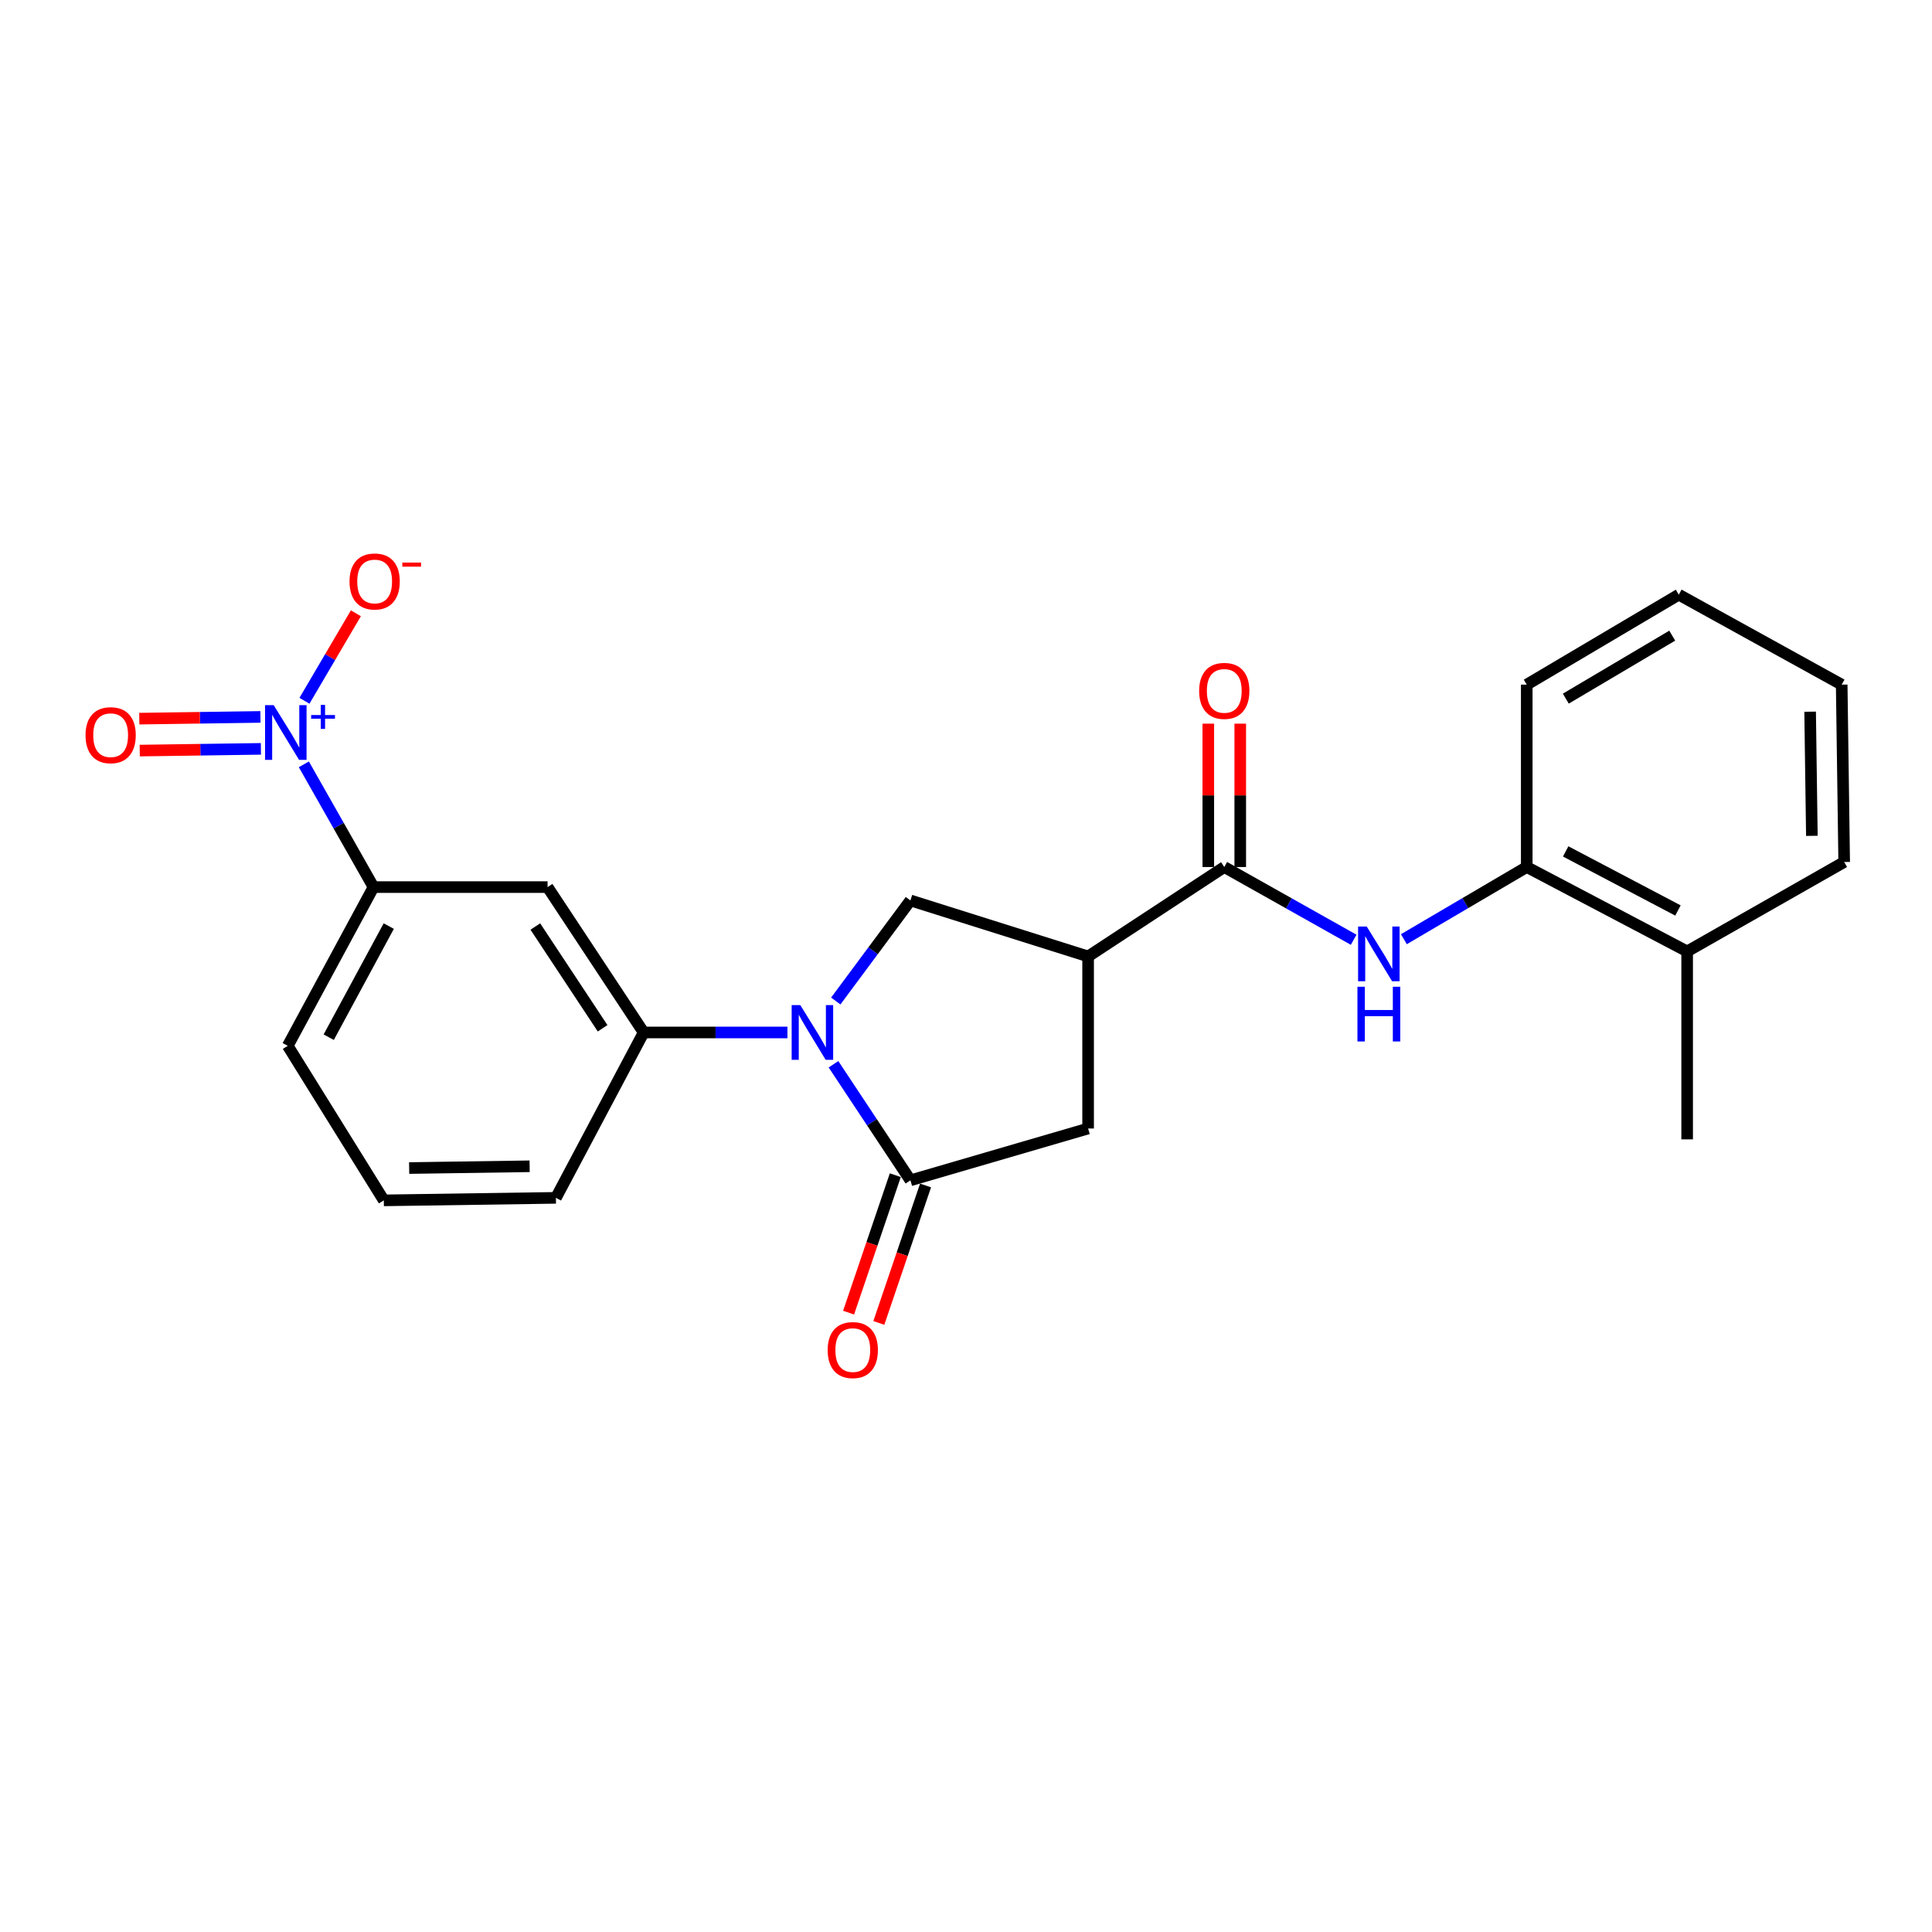 <?xml version='1.0' encoding='iso-8859-1'?>
<svg version='1.1' baseProfile='full'
              xmlns='http://www.w3.org/2000/svg'
                      xmlns:rdkit='http://www.rdkit.org/xml'
                      xmlns:xlink='http://www.w3.org/1999/xlink'
                  xml:space='preserve'
width='1000px' height='1000px' viewBox='0 0 1000 1000'>
<!-- END OF HEADER -->
<rect style='opacity:1.0;fill:#FFFFFF;stroke:none' width='1000' height='1000' x='0' y='0'> </rect>
<path class='bond-0' d='M 431.411,550.861 L 451.325,580.899' style='fill:none;fill-rule:evenodd;stroke:#0000FF;stroke-width:6px;stroke-linecap:butt;stroke-linejoin:miter;stroke-opacity:1' />
<path class='bond-0' d='M 451.325,580.899 L 471.239,610.937' style='fill:none;fill-rule:evenodd;stroke:#000000;stroke-width:6px;stroke-linecap:butt;stroke-linejoin:miter;stroke-opacity:1' />
<path class='bond-4' d='M 432.595,518.117 L 451.917,492.092' style='fill:none;fill-rule:evenodd;stroke:#0000FF;stroke-width:6px;stroke-linecap:butt;stroke-linejoin:miter;stroke-opacity:1' />
<path class='bond-4' d='M 451.917,492.092 L 471.239,466.067' style='fill:none;fill-rule:evenodd;stroke:#000000;stroke-width:6px;stroke-linecap:butt;stroke-linejoin:miter;stroke-opacity:1' />
<path class='bond-5' d='M 407.578,534.405 L 370.368,534.405' style='fill:none;fill-rule:evenodd;stroke:#0000FF;stroke-width:6px;stroke-linecap:butt;stroke-linejoin:miter;stroke-opacity:1' />
<path class='bond-5' d='M 370.368,534.405 L 333.157,534.405' style='fill:none;fill-rule:evenodd;stroke:#000000;stroke-width:6px;stroke-linecap:butt;stroke-linejoin:miter;stroke-opacity:1' />
<path class='bond-7' d='M 471.239,610.937 L 563.204,584.113' style='fill:none;fill-rule:evenodd;stroke:#000000;stroke-width:6px;stroke-linecap:butt;stroke-linejoin:miter;stroke-opacity:1' />
<path class='bond-13' d='M 463.411,608.276 L 451.32,643.846' style='fill:none;fill-rule:evenodd;stroke:#000000;stroke-width:6px;stroke-linecap:butt;stroke-linejoin:miter;stroke-opacity:1' />
<path class='bond-13' d='M 451.32,643.846 L 439.229,679.415' style='fill:none;fill-rule:evenodd;stroke:#FF0000;stroke-width:6px;stroke-linecap:butt;stroke-linejoin:miter;stroke-opacity:1' />
<path class='bond-13' d='M 479.066,613.598 L 466.975,649.168' style='fill:none;fill-rule:evenodd;stroke:#000000;stroke-width:6px;stroke-linecap:butt;stroke-linejoin:miter;stroke-opacity:1' />
<path class='bond-13' d='M 466.975,649.168 L 454.885,684.737' style='fill:none;fill-rule:evenodd;stroke:#FF0000;stroke-width:6px;stroke-linecap:butt;stroke-linejoin:miter;stroke-opacity:1' />
<path class='bond-1' d='M 157.272,395.614 L 175.301,427.387' style='fill:none;fill-rule:evenodd;stroke:#0000FF;stroke-width:6px;stroke-linecap:butt;stroke-linejoin:miter;stroke-opacity:1' />
<path class='bond-1' d='M 175.301,427.387 L 193.331,459.159' style='fill:none;fill-rule:evenodd;stroke:#000000;stroke-width:6px;stroke-linecap:butt;stroke-linejoin:miter;stroke-opacity:1' />
<path class='bond-11' d='M 157.585,362.725 L 170.889,340.082' style='fill:none;fill-rule:evenodd;stroke:#0000FF;stroke-width:6px;stroke-linecap:butt;stroke-linejoin:miter;stroke-opacity:1' />
<path class='bond-11' d='M 170.889,340.082 L 184.193,317.439' style='fill:none;fill-rule:evenodd;stroke:#FF0000;stroke-width:6px;stroke-linecap:butt;stroke-linejoin:miter;stroke-opacity:1' />
<path class='bond-12' d='M 134.807,371.074 L 103.45,371.522' style='fill:none;fill-rule:evenodd;stroke:#0000FF;stroke-width:6px;stroke-linecap:butt;stroke-linejoin:miter;stroke-opacity:1' />
<path class='bond-12' d='M 103.45,371.522 L 72.094,371.97' style='fill:none;fill-rule:evenodd;stroke:#FF0000;stroke-width:6px;stroke-linecap:butt;stroke-linejoin:miter;stroke-opacity:1' />
<path class='bond-12' d='M 135.043,387.608 L 103.687,388.055' style='fill:none;fill-rule:evenodd;stroke:#0000FF;stroke-width:6px;stroke-linecap:butt;stroke-linejoin:miter;stroke-opacity:1' />
<path class='bond-12' d='M 103.687,388.055 L 72.33,388.503' style='fill:none;fill-rule:evenodd;stroke:#FF0000;stroke-width:6px;stroke-linecap:butt;stroke-linejoin:miter;stroke-opacity:1' />
<path class='bond-2' d='M 563.204,495.051 L 471.239,466.067' style='fill:none;fill-rule:evenodd;stroke:#000000;stroke-width:6px;stroke-linecap:butt;stroke-linejoin:miter;stroke-opacity:1' />
<path class='bond-3' d='M 563.204,495.051 L 633.682,448.769' style='fill:none;fill-rule:evenodd;stroke:#000000;stroke-width:6px;stroke-linecap:butt;stroke-linejoin:miter;stroke-opacity:1' />
<path class='bond-24' d='M 563.204,495.051 L 563.204,584.113' style='fill:none;fill-rule:evenodd;stroke:#000000;stroke-width:6px;stroke-linecap:butt;stroke-linejoin:miter;stroke-opacity:1' />
<path class='bond-6' d='M 633.682,448.769 L 667.167,467.594' style='fill:none;fill-rule:evenodd;stroke:#000000;stroke-width:6px;stroke-linecap:butt;stroke-linejoin:miter;stroke-opacity:1' />
<path class='bond-6' d='M 667.167,467.594 L 700.652,486.418' style='fill:none;fill-rule:evenodd;stroke:#0000FF;stroke-width:6px;stroke-linecap:butt;stroke-linejoin:miter;stroke-opacity:1' />
<path class='bond-14' d='M 641.95,448.769 L 641.95,411.666' style='fill:none;fill-rule:evenodd;stroke:#000000;stroke-width:6px;stroke-linecap:butt;stroke-linejoin:miter;stroke-opacity:1' />
<path class='bond-14' d='M 641.95,411.666 L 641.95,374.562' style='fill:none;fill-rule:evenodd;stroke:#FF0000;stroke-width:6px;stroke-linecap:butt;stroke-linejoin:miter;stroke-opacity:1' />
<path class='bond-14' d='M 625.414,448.769 L 625.414,411.666' style='fill:none;fill-rule:evenodd;stroke:#000000;stroke-width:6px;stroke-linecap:butt;stroke-linejoin:miter;stroke-opacity:1' />
<path class='bond-14' d='M 625.414,411.666 L 625.414,374.562' style='fill:none;fill-rule:evenodd;stroke:#FF0000;stroke-width:6px;stroke-linecap:butt;stroke-linejoin:miter;stroke-opacity:1' />
<path class='bond-8' d='M 333.157,534.405 L 283.422,459.159' style='fill:none;fill-rule:evenodd;stroke:#000000;stroke-width:6px;stroke-linecap:butt;stroke-linejoin:miter;stroke-opacity:1' />
<path class='bond-8' d='M 311.903,532.236 L 277.088,479.564' style='fill:none;fill-rule:evenodd;stroke:#000000;stroke-width:6px;stroke-linecap:butt;stroke-linejoin:miter;stroke-opacity:1' />
<path class='bond-16' d='M 333.157,534.405 L 287.74,620.004' style='fill:none;fill-rule:evenodd;stroke:#000000;stroke-width:6px;stroke-linecap:butt;stroke-linejoin:miter;stroke-opacity:1' />
<path class='bond-10' d='M 726.646,486.132 L 758.442,467.451' style='fill:none;fill-rule:evenodd;stroke:#0000FF;stroke-width:6px;stroke-linecap:butt;stroke-linejoin:miter;stroke-opacity:1' />
<path class='bond-10' d='M 758.442,467.451 L 790.237,448.769' style='fill:none;fill-rule:evenodd;stroke:#000000;stroke-width:6px;stroke-linecap:butt;stroke-linejoin:miter;stroke-opacity:1' />
<path class='bond-9' d='M 283.422,459.159 L 193.331,459.159' style='fill:none;fill-rule:evenodd;stroke:#000000;stroke-width:6px;stroke-linecap:butt;stroke-linejoin:miter;stroke-opacity:1' />
<path class='bond-25' d='M 193.331,459.159 L 148.942,541.313' style='fill:none;fill-rule:evenodd;stroke:#000000;stroke-width:6px;stroke-linecap:butt;stroke-linejoin:miter;stroke-opacity:1' />
<path class='bond-25' d='M 201.22,479.343 L 170.148,536.851' style='fill:none;fill-rule:evenodd;stroke:#000000;stroke-width:6px;stroke-linecap:butt;stroke-linejoin:miter;stroke-opacity:1' />
<path class='bond-15' d='M 790.237,448.769 L 873.264,492.451' style='fill:none;fill-rule:evenodd;stroke:#000000;stroke-width:6px;stroke-linecap:butt;stroke-linejoin:miter;stroke-opacity:1' />
<path class='bond-15' d='M 810.39,440.688 L 868.509,471.265' style='fill:none;fill-rule:evenodd;stroke:#000000;stroke-width:6px;stroke-linecap:butt;stroke-linejoin:miter;stroke-opacity:1' />
<path class='bond-19' d='M 790.237,448.769 L 790.237,354.37' style='fill:none;fill-rule:evenodd;stroke:#000000;stroke-width:6px;stroke-linecap:butt;stroke-linejoin:miter;stroke-opacity:1' />
<path class='bond-20' d='M 873.264,492.451 L 873.264,589.735' style='fill:none;fill-rule:evenodd;stroke:#000000;stroke-width:6px;stroke-linecap:butt;stroke-linejoin:miter;stroke-opacity:1' />
<path class='bond-21' d='M 873.264,492.451 L 954.545,446.17' style='fill:none;fill-rule:evenodd;stroke:#000000;stroke-width:6px;stroke-linecap:butt;stroke-linejoin:miter;stroke-opacity:1' />
<path class='bond-18' d='M 287.74,620.004 L 198.659,621.309' style='fill:none;fill-rule:evenodd;stroke:#000000;stroke-width:6px;stroke-linecap:butt;stroke-linejoin:miter;stroke-opacity:1' />
<path class='bond-18' d='M 274.136,603.666 L 211.779,604.579' style='fill:none;fill-rule:evenodd;stroke:#000000;stroke-width:6px;stroke-linecap:butt;stroke-linejoin:miter;stroke-opacity:1' />
<path class='bond-17' d='M 148.942,541.313 L 198.659,621.309' style='fill:none;fill-rule:evenodd;stroke:#000000;stroke-width:6px;stroke-linecap:butt;stroke-linejoin:miter;stroke-opacity:1' />
<path class='bond-22' d='M 790.237,354.37 L 868.928,307.795' style='fill:none;fill-rule:evenodd;stroke:#000000;stroke-width:6px;stroke-linecap:butt;stroke-linejoin:miter;stroke-opacity:1' />
<path class='bond-22' d='M 810.463,361.613 L 865.547,329.011' style='fill:none;fill-rule:evenodd;stroke:#000000;stroke-width:6px;stroke-linecap:butt;stroke-linejoin:miter;stroke-opacity:1' />
<path class='bond-26' d='M 954.545,446.17 L 953.259,354.37' style='fill:none;fill-rule:evenodd;stroke:#000000;stroke-width:6px;stroke-linecap:butt;stroke-linejoin:miter;stroke-opacity:1' />
<path class='bond-26' d='M 937.819,432.631 L 936.918,368.371' style='fill:none;fill-rule:evenodd;stroke:#000000;stroke-width:6px;stroke-linecap:butt;stroke-linejoin:miter;stroke-opacity:1' />
<path class='bond-23' d='M 868.928,307.795 L 953.259,354.37' style='fill:none;fill-rule:evenodd;stroke:#000000;stroke-width:6px;stroke-linecap:butt;stroke-linejoin:miter;stroke-opacity:1' />
<path  class='atom-0' d='M 414.242 520.245
L 423.522 535.245
Q 424.442 536.725, 425.922 539.405
Q 427.402 542.085, 427.482 542.245
L 427.482 520.245
L 431.242 520.245
L 431.242 548.565
L 427.362 548.565
L 417.402 532.165
Q 416.242 530.245, 415.002 528.045
Q 413.802 525.845, 413.442 525.165
L 413.442 548.565
L 409.762 548.565
L 409.762 520.245
L 414.242 520.245
' fill='#0000FF'/>
<path  class='atom-2' d='M 141.672 364.995
L 150.952 379.995
Q 151.872 381.475, 153.352 384.155
Q 154.832 386.835, 154.912 386.995
L 154.912 364.995
L 158.672 364.995
L 158.672 393.315
L 154.792 393.315
L 144.832 376.915
Q 143.672 374.995, 142.432 372.795
Q 141.232 370.595, 140.872 369.915
L 140.872 393.315
L 137.192 393.315
L 137.192 364.995
L 141.672 364.995
' fill='#0000FF'/>
<path  class='atom-2' d='M 161.048 370.1
L 166.037 370.1
L 166.037 364.846
L 168.255 364.846
L 168.255 370.1
L 173.376 370.1
L 173.376 372
L 168.255 372
L 168.255 377.28
L 166.037 377.28
L 166.037 372
L 161.048 372
L 161.048 370.1
' fill='#0000FF'/>
<path  class='atom-7' d='M 707.427 479.586
L 716.707 494.586
Q 717.627 496.066, 719.107 498.746
Q 720.587 501.426, 720.667 501.586
L 720.667 479.586
L 724.427 479.586
L 724.427 507.906
L 720.547 507.906
L 710.587 491.506
Q 709.427 489.586, 708.187 487.386
Q 706.987 485.186, 706.627 484.506
L 706.627 507.906
L 702.947 507.906
L 702.947 479.586
L 707.427 479.586
' fill='#0000FF'/>
<path  class='atom-7' d='M 702.607 510.738
L 706.447 510.738
L 706.447 522.778
L 720.927 522.778
L 720.927 510.738
L 724.767 510.738
L 724.767 539.058
L 720.927 539.058
L 720.927 525.978
L 706.447 525.978
L 706.447 539.058
L 702.607 539.058
L 702.607 510.738
' fill='#0000FF'/>
<path  class='atom-12' d='M 180.919 300.966
Q 180.919 294.166, 184.279 290.366
Q 187.639 286.566, 193.919 286.566
Q 200.199 286.566, 203.559 290.366
Q 206.919 294.166, 206.919 300.966
Q 206.919 307.846, 203.519 311.766
Q 200.119 315.646, 193.919 315.646
Q 187.679 315.646, 184.279 311.766
Q 180.919 307.886, 180.919 300.966
M 193.919 312.446
Q 198.239 312.446, 200.559 309.566
Q 202.919 306.646, 202.919 300.966
Q 202.919 295.406, 200.559 292.606
Q 198.239 289.766, 193.919 289.766
Q 189.599 289.766, 187.239 292.566
Q 184.919 295.366, 184.919 300.966
Q 184.919 306.686, 187.239 309.566
Q 189.599 312.446, 193.919 312.446
' fill='#FF0000'/>
<path  class='atom-12' d='M 208.239 291.189
L 217.928 291.189
L 217.928 293.301
L 208.239 293.301
L 208.239 291.189
' fill='#FF0000'/>
<path  class='atom-13' d='M 44.271 380.53
Q 44.271 373.73, 47.631 369.93
Q 50.991 366.13, 57.271 366.13
Q 63.551 366.13, 66.911 369.93
Q 70.271 373.73, 70.271 380.53
Q 70.271 387.41, 66.871 391.33
Q 63.471 395.21, 57.271 395.21
Q 51.031 395.21, 47.631 391.33
Q 44.271 387.45, 44.271 380.53
M 57.271 392.01
Q 61.591 392.01, 63.911 389.13
Q 66.271 386.21, 66.271 380.53
Q 66.271 374.97, 63.911 372.17
Q 61.591 369.33, 57.271 369.33
Q 52.951 369.33, 50.591 372.13
Q 48.271 374.93, 48.271 380.53
Q 48.271 386.25, 50.591 389.13
Q 52.951 392.01, 57.271 392.01
' fill='#FF0000'/>
<path  class='atom-14' d='M 428.401 698.794
Q 428.401 691.994, 431.761 688.194
Q 435.121 684.394, 441.401 684.394
Q 447.681 684.394, 451.041 688.194
Q 454.401 691.994, 454.401 698.794
Q 454.401 705.674, 451.001 709.594
Q 447.601 713.474, 441.401 713.474
Q 435.161 713.474, 431.761 709.594
Q 428.401 705.714, 428.401 698.794
M 441.401 710.274
Q 445.721 710.274, 448.041 707.394
Q 450.401 704.474, 450.401 698.794
Q 450.401 693.234, 448.041 690.434
Q 445.721 687.594, 441.401 687.594
Q 437.081 687.594, 434.721 690.394
Q 432.401 693.194, 432.401 698.794
Q 432.401 704.514, 434.721 707.394
Q 437.081 710.274, 441.401 710.274
' fill='#FF0000'/>
<path  class='atom-15' d='M 620.682 357.601
Q 620.682 350.801, 624.042 347.001
Q 627.402 343.201, 633.682 343.201
Q 639.962 343.201, 643.322 347.001
Q 646.682 350.801, 646.682 357.601
Q 646.682 364.481, 643.282 368.401
Q 639.882 372.281, 633.682 372.281
Q 627.442 372.281, 624.042 368.401
Q 620.682 364.521, 620.682 357.601
M 633.682 369.081
Q 638.002 369.081, 640.322 366.201
Q 642.682 363.281, 642.682 357.601
Q 642.682 352.041, 640.322 349.241
Q 638.002 346.401, 633.682 346.401
Q 629.362 346.401, 627.002 349.201
Q 624.682 352.001, 624.682 357.601
Q 624.682 363.321, 627.002 366.201
Q 629.362 369.081, 633.682 369.081
' fill='#FF0000'/>
</svg>
